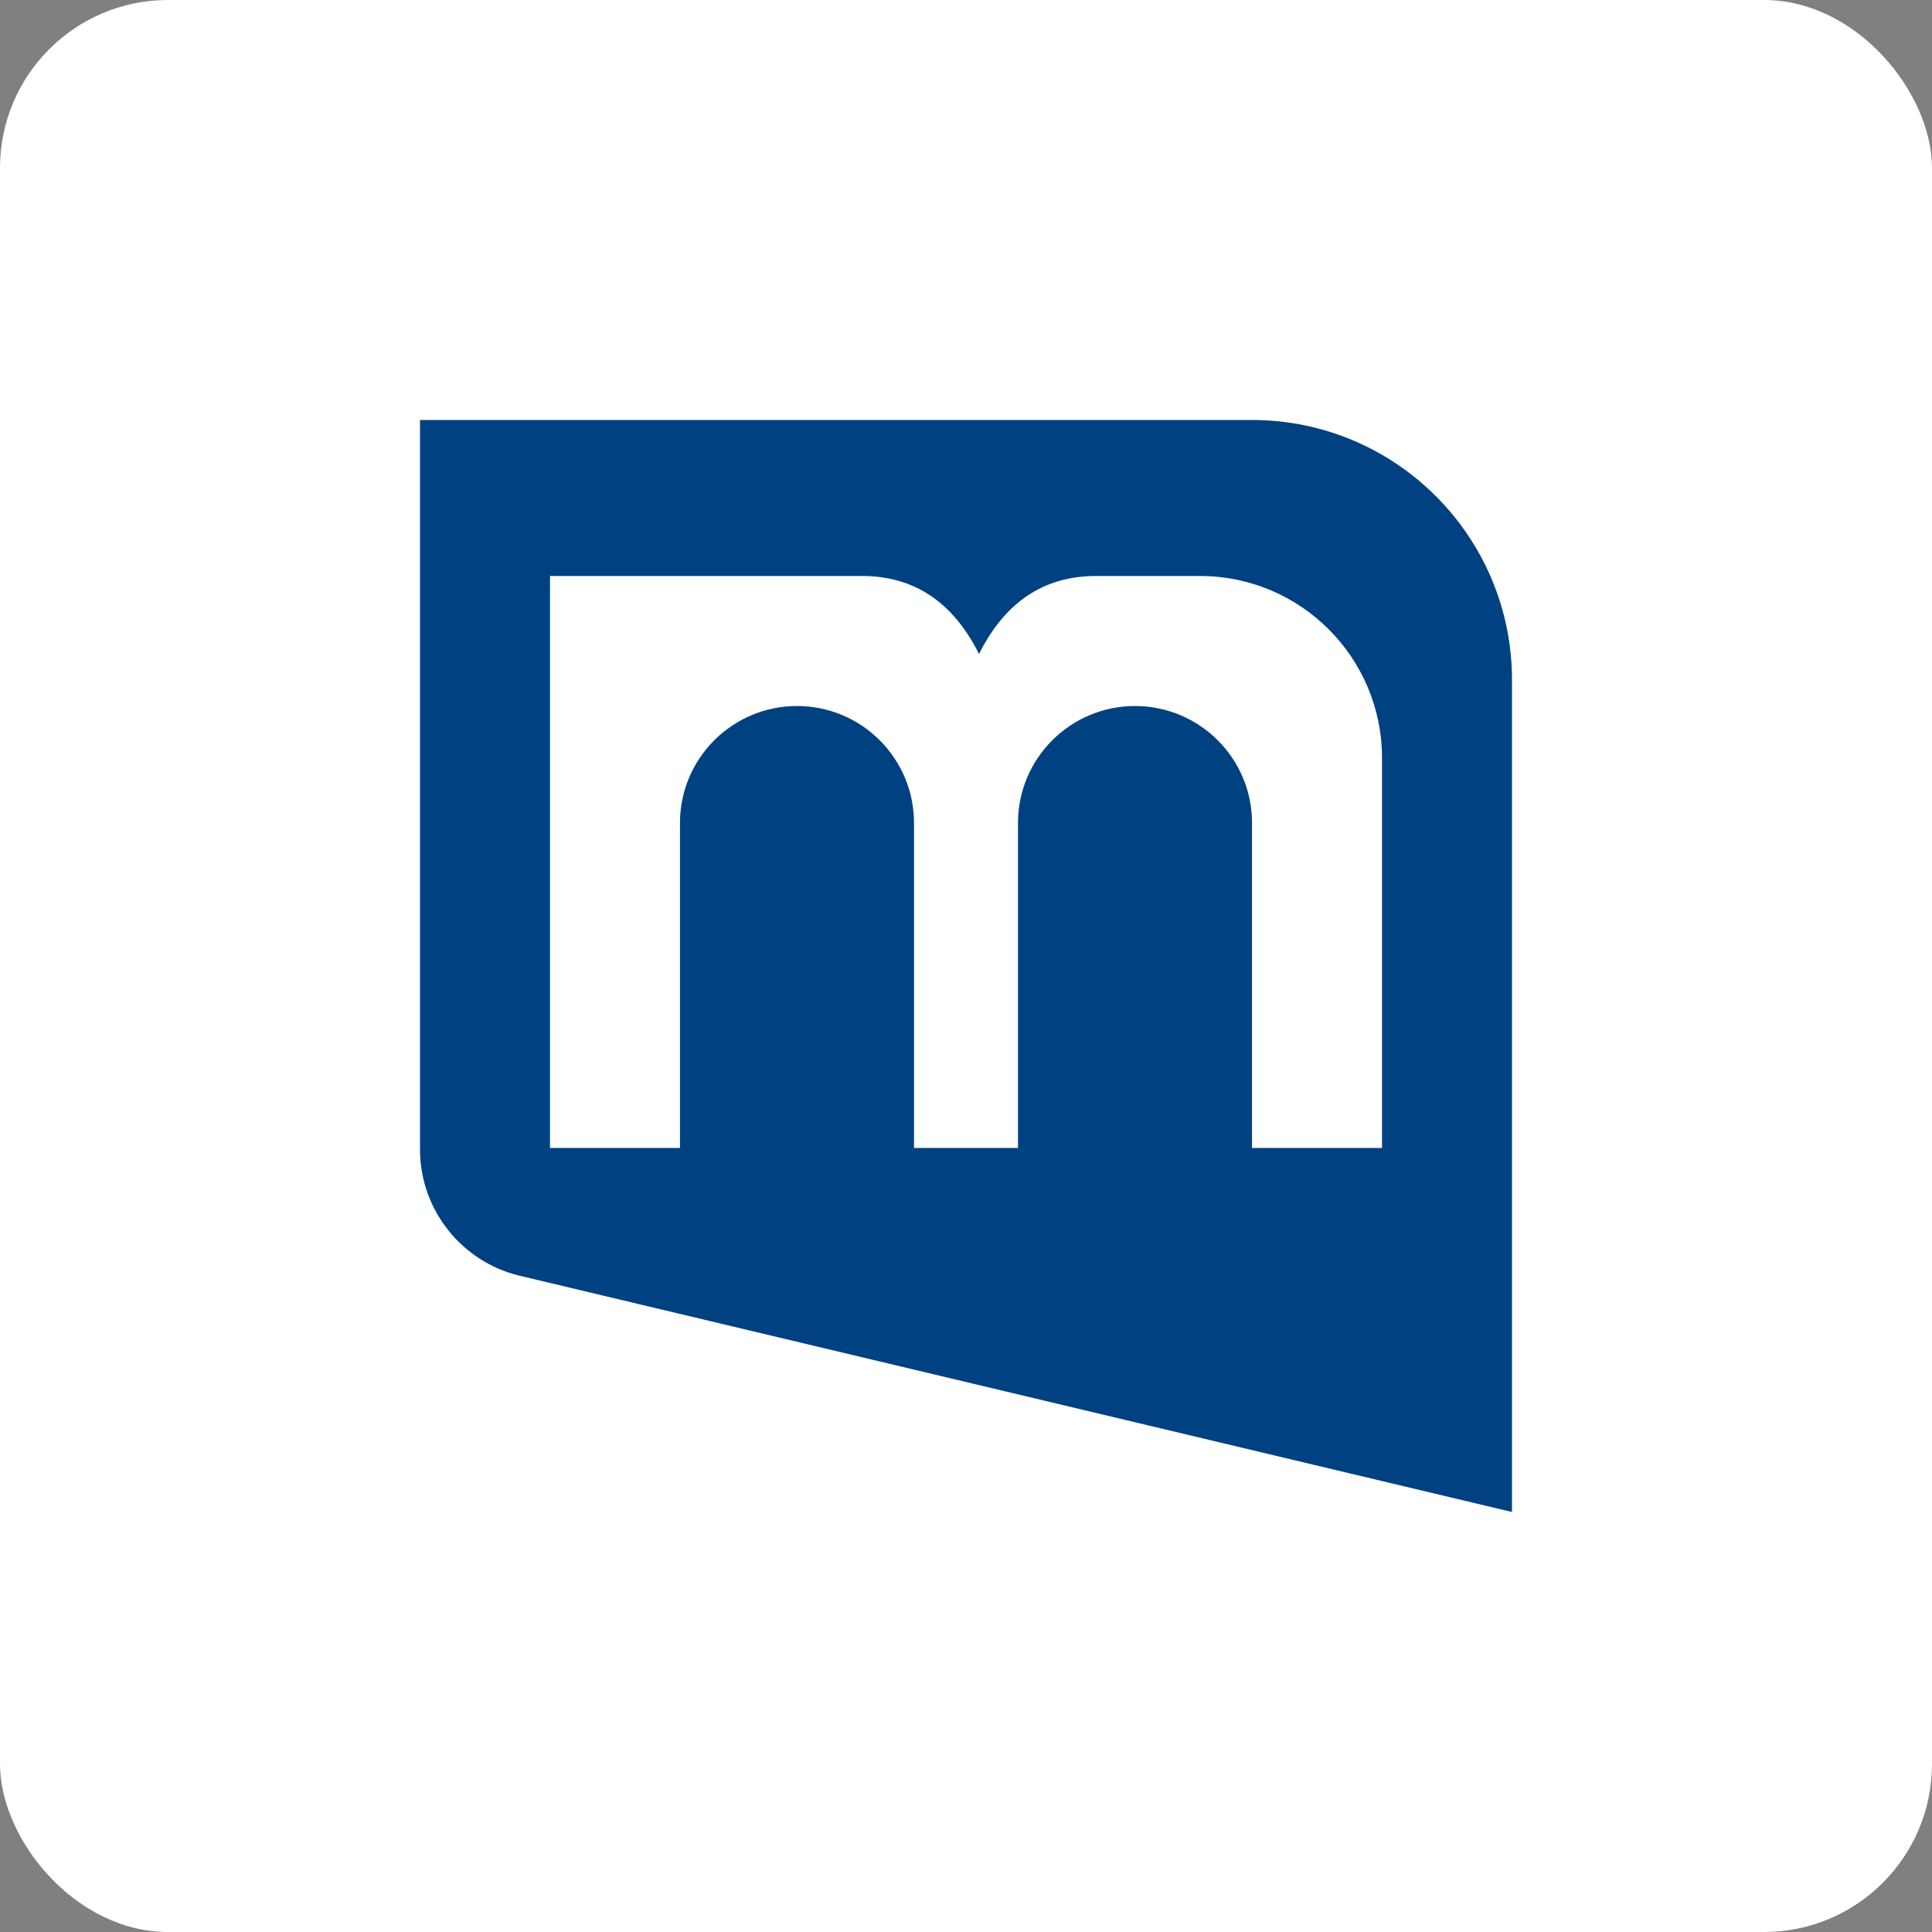 <?xml version="1.0" encoding="UTF-8"?>
<svg width="46px" height="46px" viewBox="0 0 46 46" version="1.1" xmlns="http://www.w3.org/2000/svg" xmlns:xlink="http://www.w3.org/1999/xlink">
    <rect x="0" y="0" width="46" height="46" fill="#808080" stroke="none"/>
    <!-- Generator: Sketch 51.3 (57544) - http://www.bohemiancoding.com/sketch -->
    <desc>Created with Sketch.</desc>
    <defs></defs>
    <g id="Page-5" stroke="none" stroke-width="1" fill="none" fill-rule="evenodd">
        <g id="mail.com" fill-rule="nonzero">
            <rect id="Rectangle-17-Copy-6" fill="#FFFFFF" x="0" y="0" width="46" height="46" rx="4"></rect>
            <path d="M10,10 L29.81,10 C33.228,10 36,12.772 36,16.19 L36,36 L12.378,30.376 C10.984,30.044 10,28.798 10,27.365 L10,10 Z M13.095,13.714 L13.095,27.333 L32.905,27.333 L32.905,18.048 C32.905,15.654 30.965,13.714 28.571,13.714 L26.095,13.714 C24.857,13.714 23.929,14.333 23.31,15.571 C22.69,14.333 21.762,13.714 20.524,13.714 L13.095,13.714 Z M18.976,16.81 C20.515,16.81 21.762,18.057 21.762,19.595 L21.762,27.333 L16.19,27.333 L16.19,19.595 C16.19,18.057 17.438,16.81 18.976,16.81 Z M27.024,16.81 C28.562,16.81 29.81,18.057 29.81,19.595 L29.81,27.333 L24.238,27.333 L24.238,19.595 C24.238,18.057 25.485,16.81 27.024,16.81 Z" id="Combined-Shape" fill="#004182"></path>
        </g>
    </g>
</svg>
